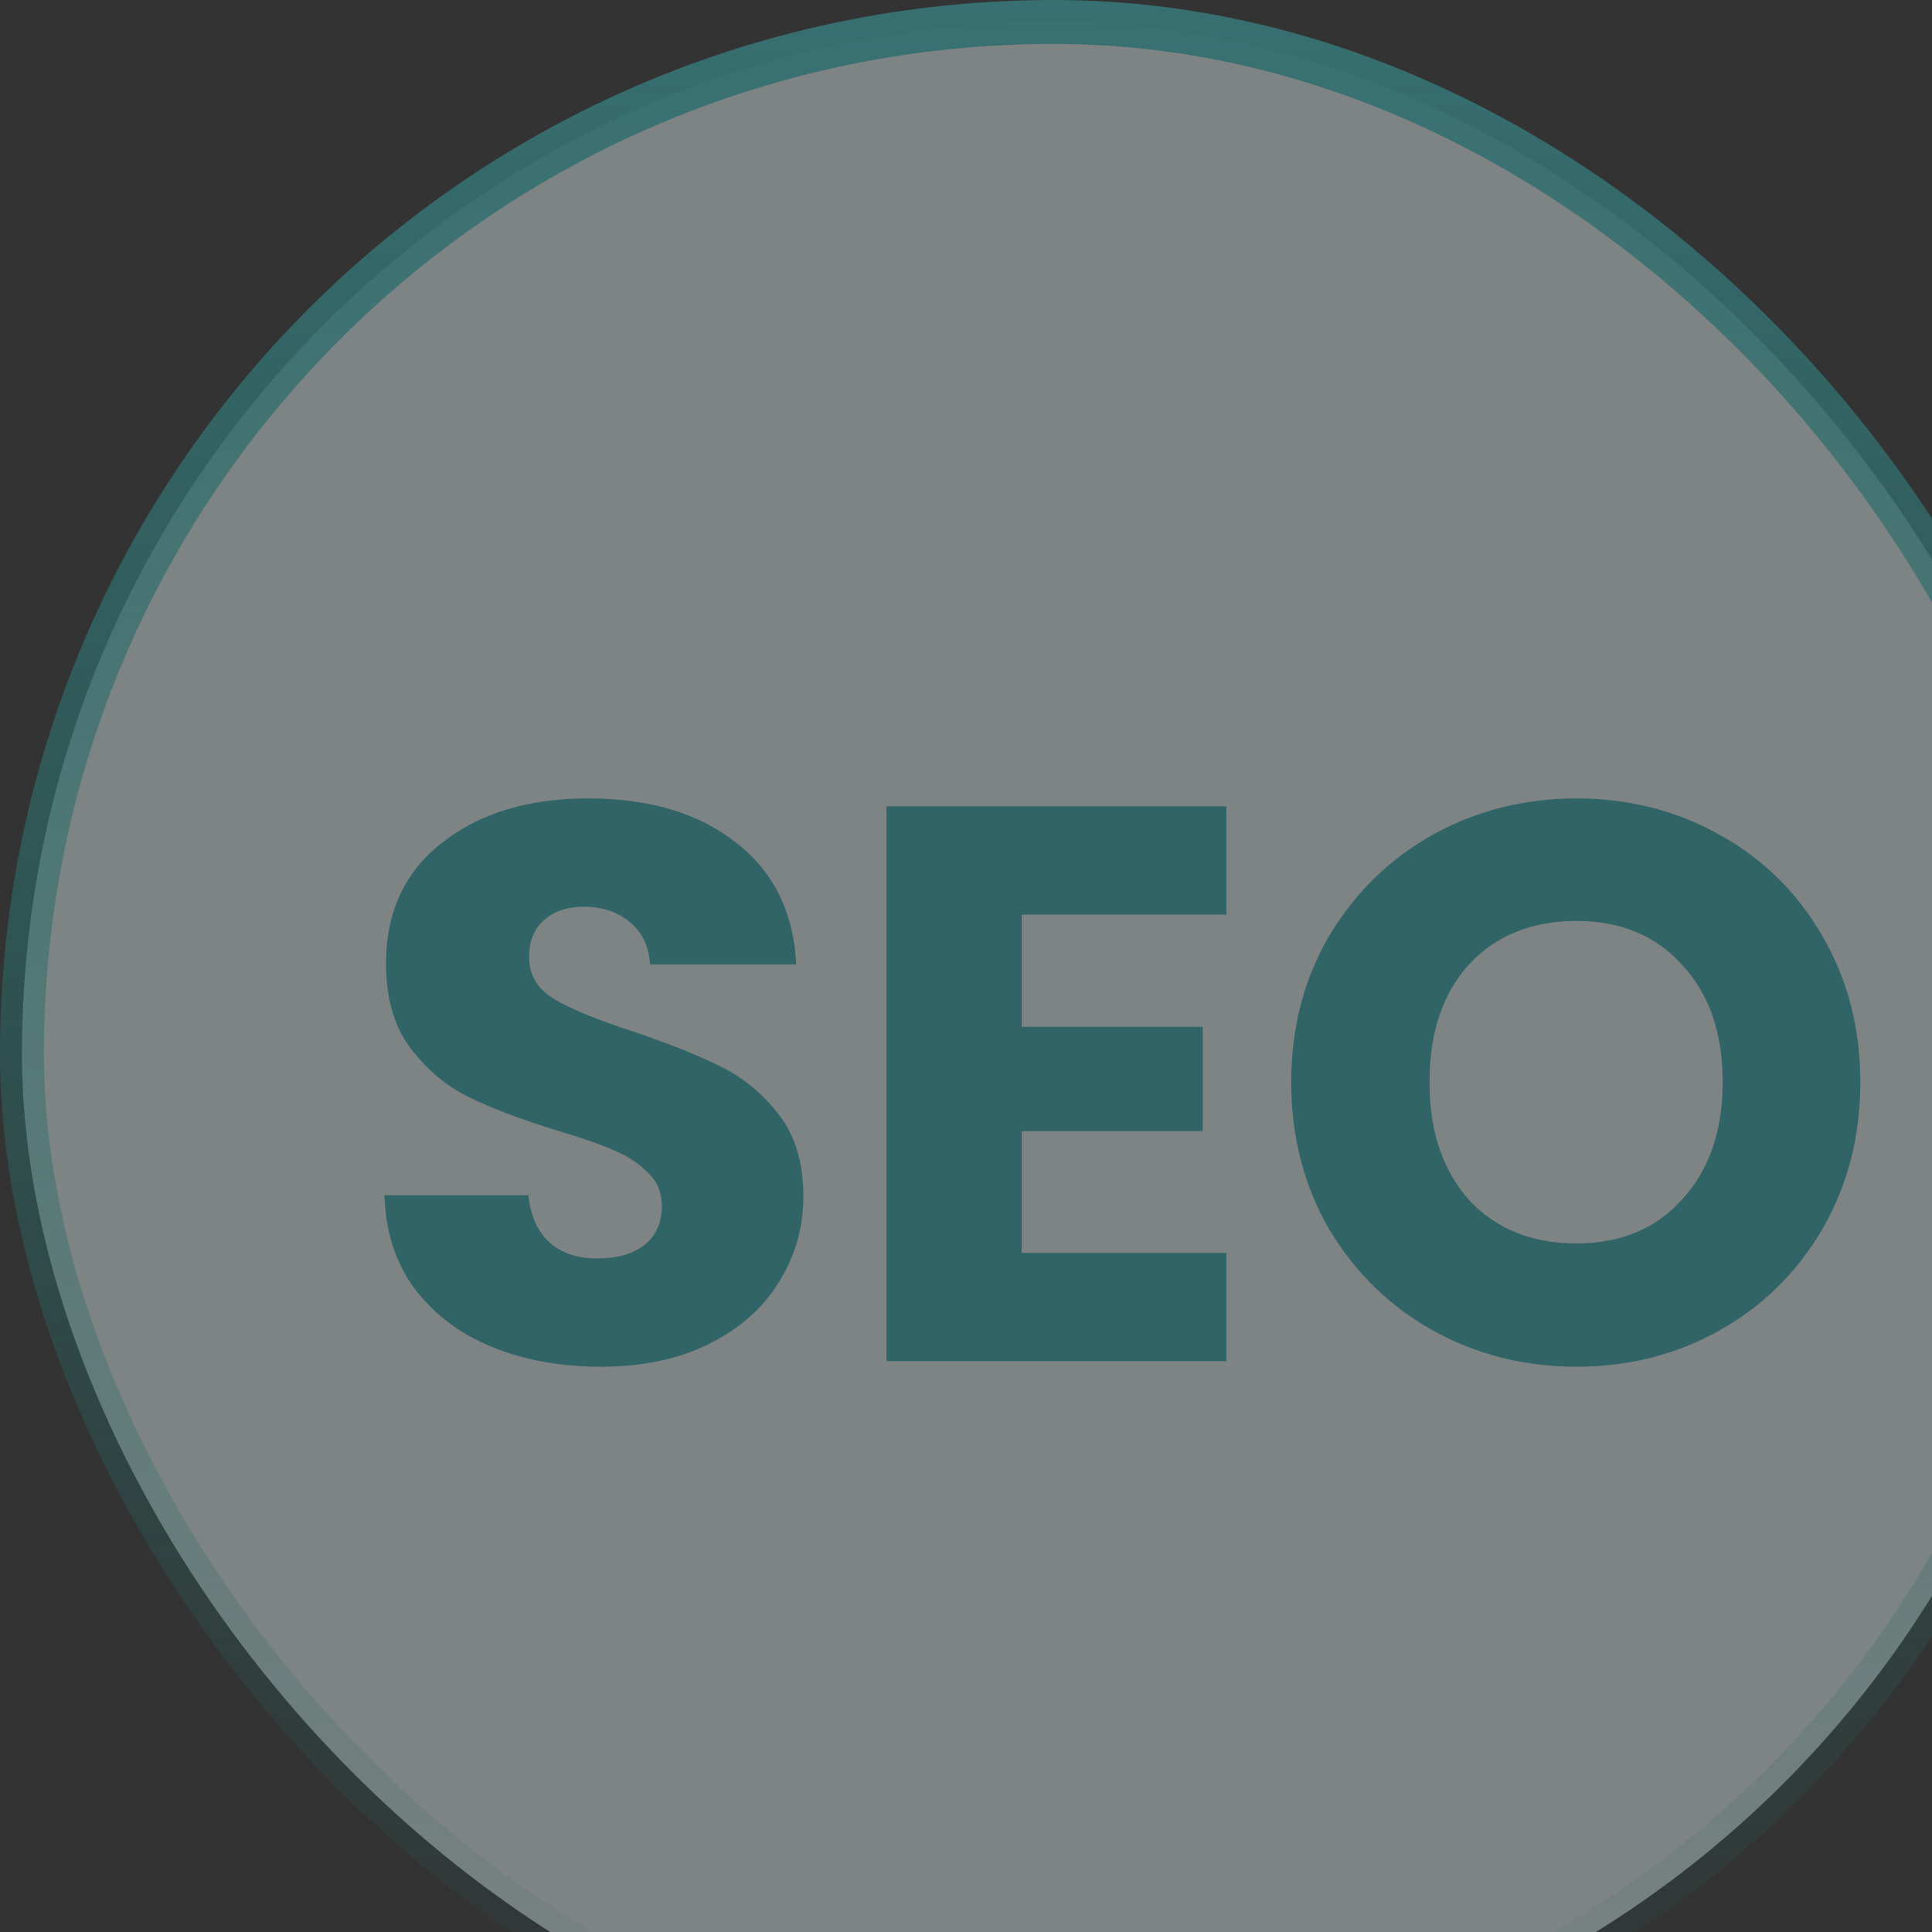 <svg width="44" height="44" viewBox="0 0 44 44" fill="none" xmlns="http://www.w3.org/2000/svg">
<rect x="0" y="0" width="44" height="44" fill="#333333" stroke="none"/>
<g id="Frame 1000015085" clip-path="url(#clip0_1070_10851)">
<g id="SEO" opacity="0.4">
<rect x="0.5" y="0.5" width="47" height="47" rx="23.5" fill="#EEF9F9"/>
<rect x="0.5" y="0.5" width="47" height="47" rx="23.5" stroke="url(#paint0_linear_1070_10851)"/>
<path id="SEO_2" d="M13.688 31.126C12.764 31.126 11.936 30.976 11.204 30.676C10.472 30.376 9.884 29.932 9.44 29.344C9.008 28.756 8.78 28.048 8.756 27.22H12.032C12.08 27.688 12.242 28.048 12.518 28.3C12.794 28.54 13.154 28.66 13.598 28.66C14.054 28.66 14.414 28.558 14.678 28.354C14.942 28.138 15.074 27.844 15.074 27.472C15.074 27.16 14.966 26.902 14.75 26.698C14.546 26.494 14.288 26.326 13.976 26.194C13.676 26.062 13.244 25.912 12.68 25.744C11.864 25.492 11.198 25.24 10.682 24.988C10.166 24.736 9.722 24.364 9.35 23.872C8.978 23.38 8.792 22.738 8.792 21.946C8.792 20.77 9.218 19.852 10.07 19.192C10.922 18.52 12.032 18.184 13.4 18.184C14.792 18.184 15.914 18.52 16.766 19.192C17.618 19.852 18.074 20.776 18.134 21.964H14.804C14.78 21.556 14.63 21.238 14.354 21.01C14.078 20.77 13.724 20.65 13.292 20.65C12.92 20.65 12.62 20.752 12.392 20.956C12.164 21.148 12.05 21.43 12.05 21.802C12.05 22.21 12.242 22.528 12.626 22.756C13.01 22.984 13.61 23.23 14.426 23.494C15.242 23.77 15.902 24.034 16.406 24.286C16.922 24.538 17.366 24.904 17.738 25.384C18.11 25.864 18.296 26.482 18.296 27.238C18.296 27.958 18.11 28.612 17.738 29.2C17.378 29.788 16.85 30.256 16.154 30.604C15.458 30.952 14.636 31.126 13.688 31.126ZM23.268 20.83V23.386H27.39V25.762H23.268V28.534H27.93V31H20.19V18.364H27.93V20.83H23.268ZM35.904 31.126C34.717 31.126 33.624 30.85 32.629 30.298C31.645 29.746 30.858 28.978 30.27 27.994C29.695 26.998 29.407 25.882 29.407 24.646C29.407 23.41 29.695 22.3 30.27 21.316C30.858 20.332 31.645 19.564 32.629 19.012C33.624 18.46 34.717 18.184 35.904 18.184C37.093 18.184 38.178 18.46 39.163 19.012C40.158 19.564 40.938 20.332 41.502 21.316C42.078 22.3 42.367 23.41 42.367 24.646C42.367 25.882 42.078 26.998 41.502 27.994C40.926 28.978 40.147 29.746 39.163 30.298C38.178 30.85 37.093 31.126 35.904 31.126ZM35.904 28.318C36.913 28.318 37.717 27.982 38.316 27.31C38.928 26.638 39.234 25.75 39.234 24.646C39.234 23.53 38.928 22.642 38.316 21.982C37.717 21.31 36.913 20.974 35.904 20.974C34.885 20.974 34.069 21.304 33.456 21.964C32.856 22.624 32.556 23.518 32.556 24.646C32.556 25.762 32.856 26.656 33.456 27.328C34.069 27.988 34.885 28.318 35.904 28.318Z" fill="#2BACB2"/>
</g>
</g>
<defs>
<linearGradient id="paint0_linear_1070_10851" x1="24" y1="0" x2="24" y2="48" gradientUnits="userSpaceOnUse">
<stop stop-color="#3ECAD0"/>
<stop offset="0.8" stop-color="#0DC3B1" stop-opacity="0.2"/>
<stop offset="1" stop-color="#06C9B1" stop-opacity="0"/>
</linearGradient>
<clipPath id="clip0_1070_10851">
<rect width="44" height="44" fill="white"/>
</clipPath>
</defs>
</svg>
